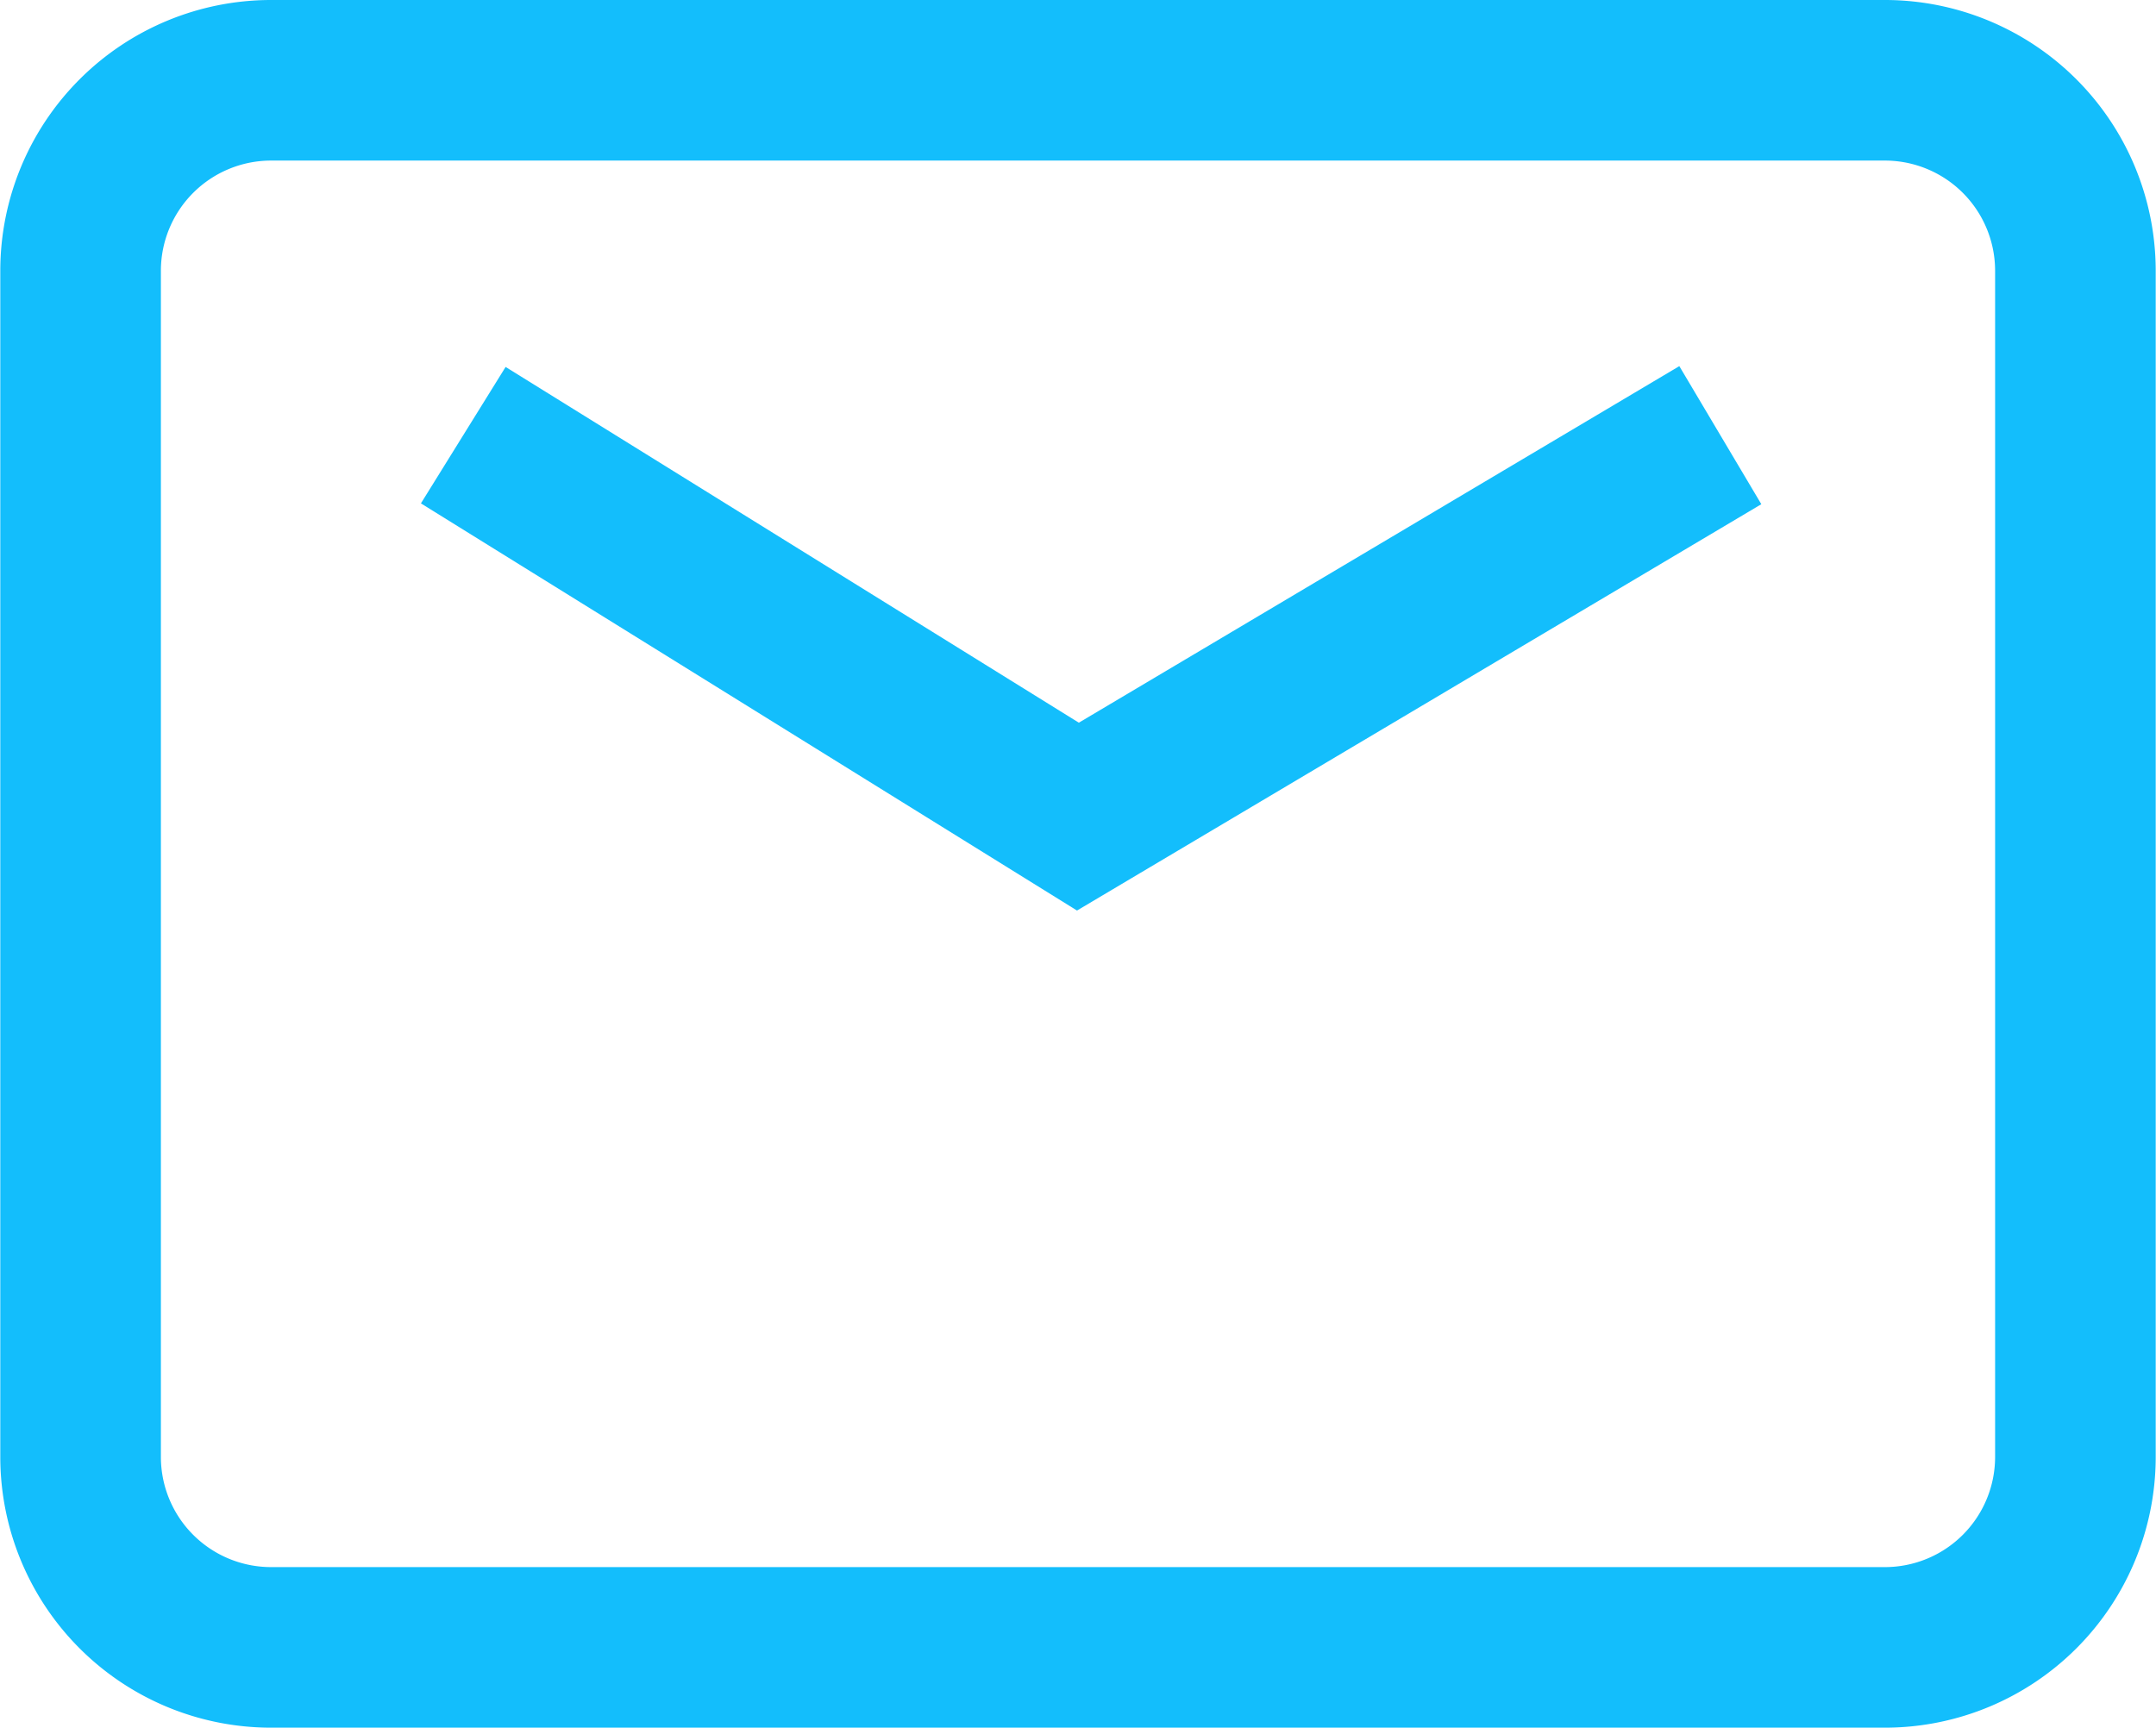 <svg xmlns="http://www.w3.org/2000/svg" width="14.767" height="11.838" viewBox="0 0 14.767 11.838">
  <path id="Icon_ionic-md-mail" data-name="Icon ionic-md-mail" d="M14.615,5.625H3.552a1.305,1.305,0,0,0-1.3,1.3v8.135a1.305,1.305,0,0,0,1.3,1.3H14.615a1.305,1.305,0,0,0,1.3-1.3V6.927A1.305,1.305,0,0,0,14.615,5.625ZM4.873,8.056l4.21,2.613,4.4-2.613-4.4,2.613Z" transform="translate(-1.7 -5.075)" fill="none" stroke="#13befc" stroke-width="1.1"/>
</svg>
